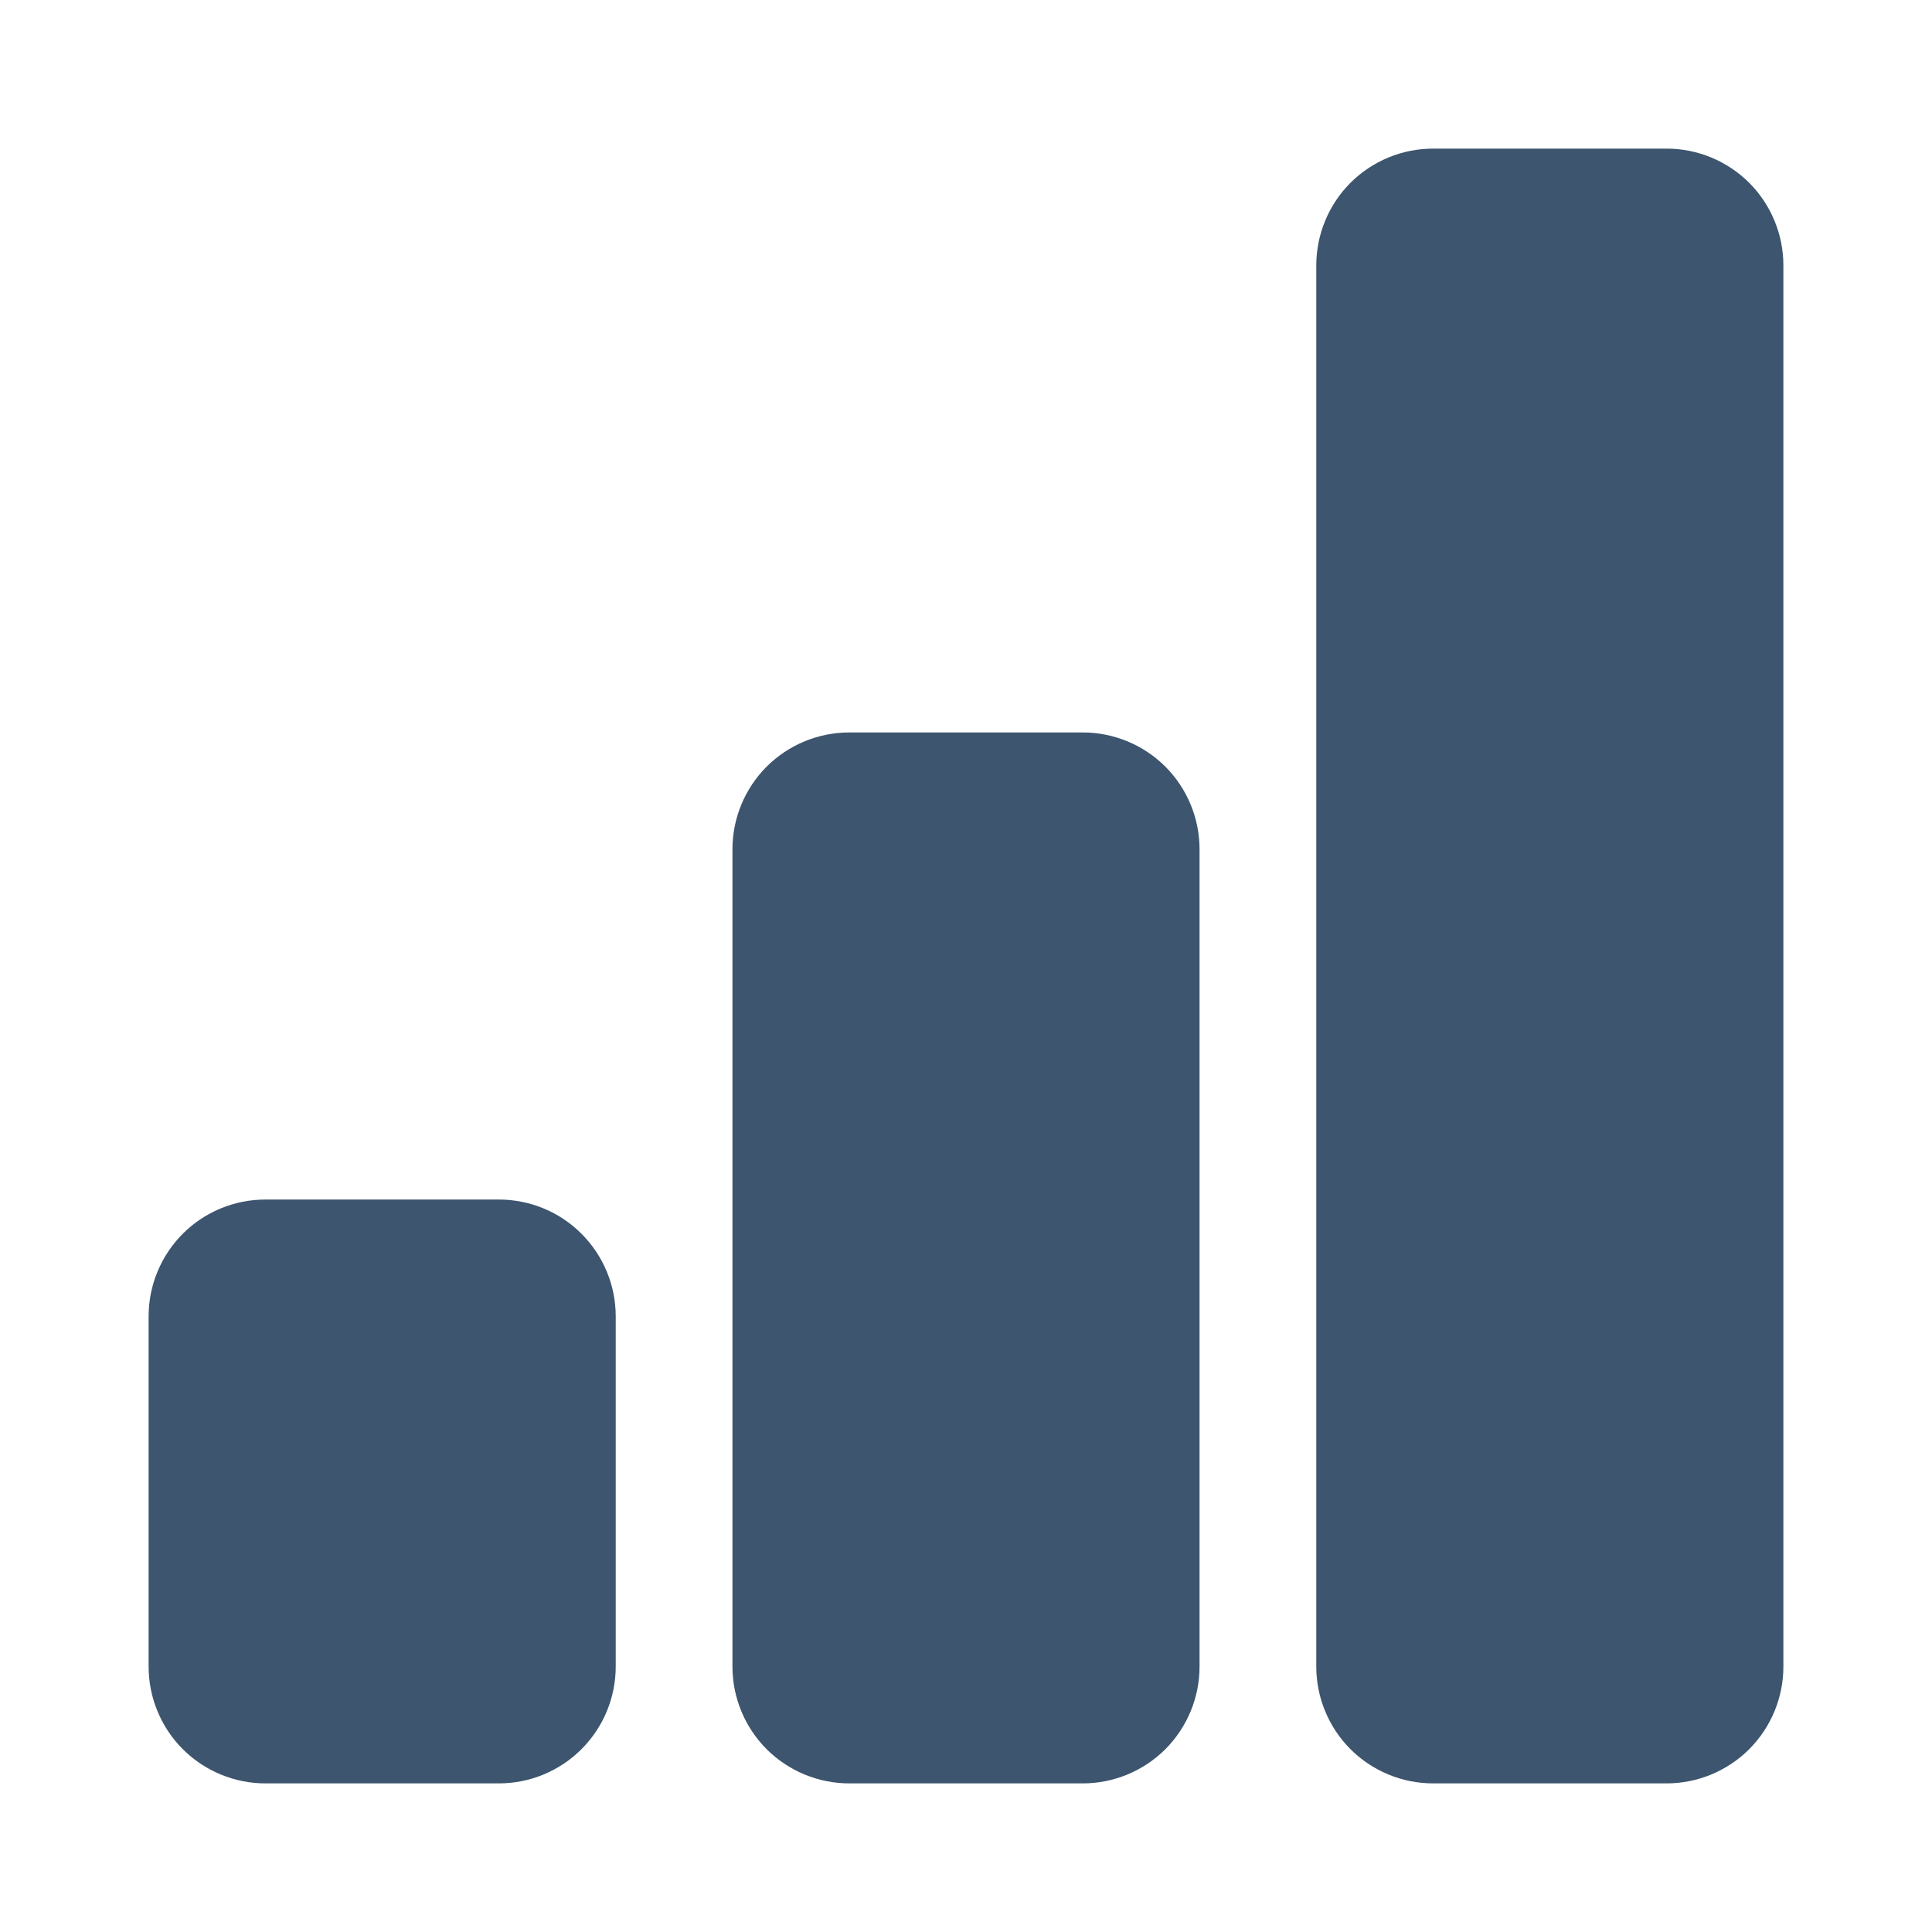 <svg width="26" height="26" viewBox="0 0 26 26" fill="none" xmlns="http://www.w3.org/2000/svg">
<path d="M2 17.714C2 17.297 2.166 16.898 2.46 16.603C2.755 16.308 3.155 16.143 3.571 16.143H6.714C7.131 16.143 7.531 16.308 7.825 16.603C8.12 16.898 8.286 17.297 8.286 17.714V22.429C8.286 22.845 8.12 23.245 7.825 23.54C7.531 23.834 7.131 24 6.714 24H3.571C3.155 24 2.755 23.834 2.46 23.54C2.166 23.245 2 22.845 2 22.429V17.714ZM9.857 11.429C9.857 11.012 10.023 10.612 10.317 10.317C10.612 10.023 11.012 9.857 11.429 9.857H14.571C14.988 9.857 15.388 10.023 15.683 10.317C15.977 10.612 16.143 11.012 16.143 11.429V22.429C16.143 22.845 15.977 23.245 15.683 23.54C15.388 23.834 14.988 24 14.571 24H11.429C11.012 24 10.612 23.834 10.317 23.54C10.023 23.245 9.857 22.845 9.857 22.429V11.429ZM17.714 3.571C17.714 3.155 17.88 2.755 18.174 2.46C18.469 2.166 18.869 2 19.286 2H22.429C22.845 2 23.245 2.166 23.54 2.46C23.834 2.755 24 3.155 24 3.571V22.429C24 22.845 23.834 23.245 23.54 23.54C23.245 23.834 22.845 24 22.429 24H19.286C18.869 24 18.469 23.834 18.174 23.54C17.88 23.245 17.714 22.845 17.714 22.429V3.571Z" fill="#3D556E"/>
</svg>
